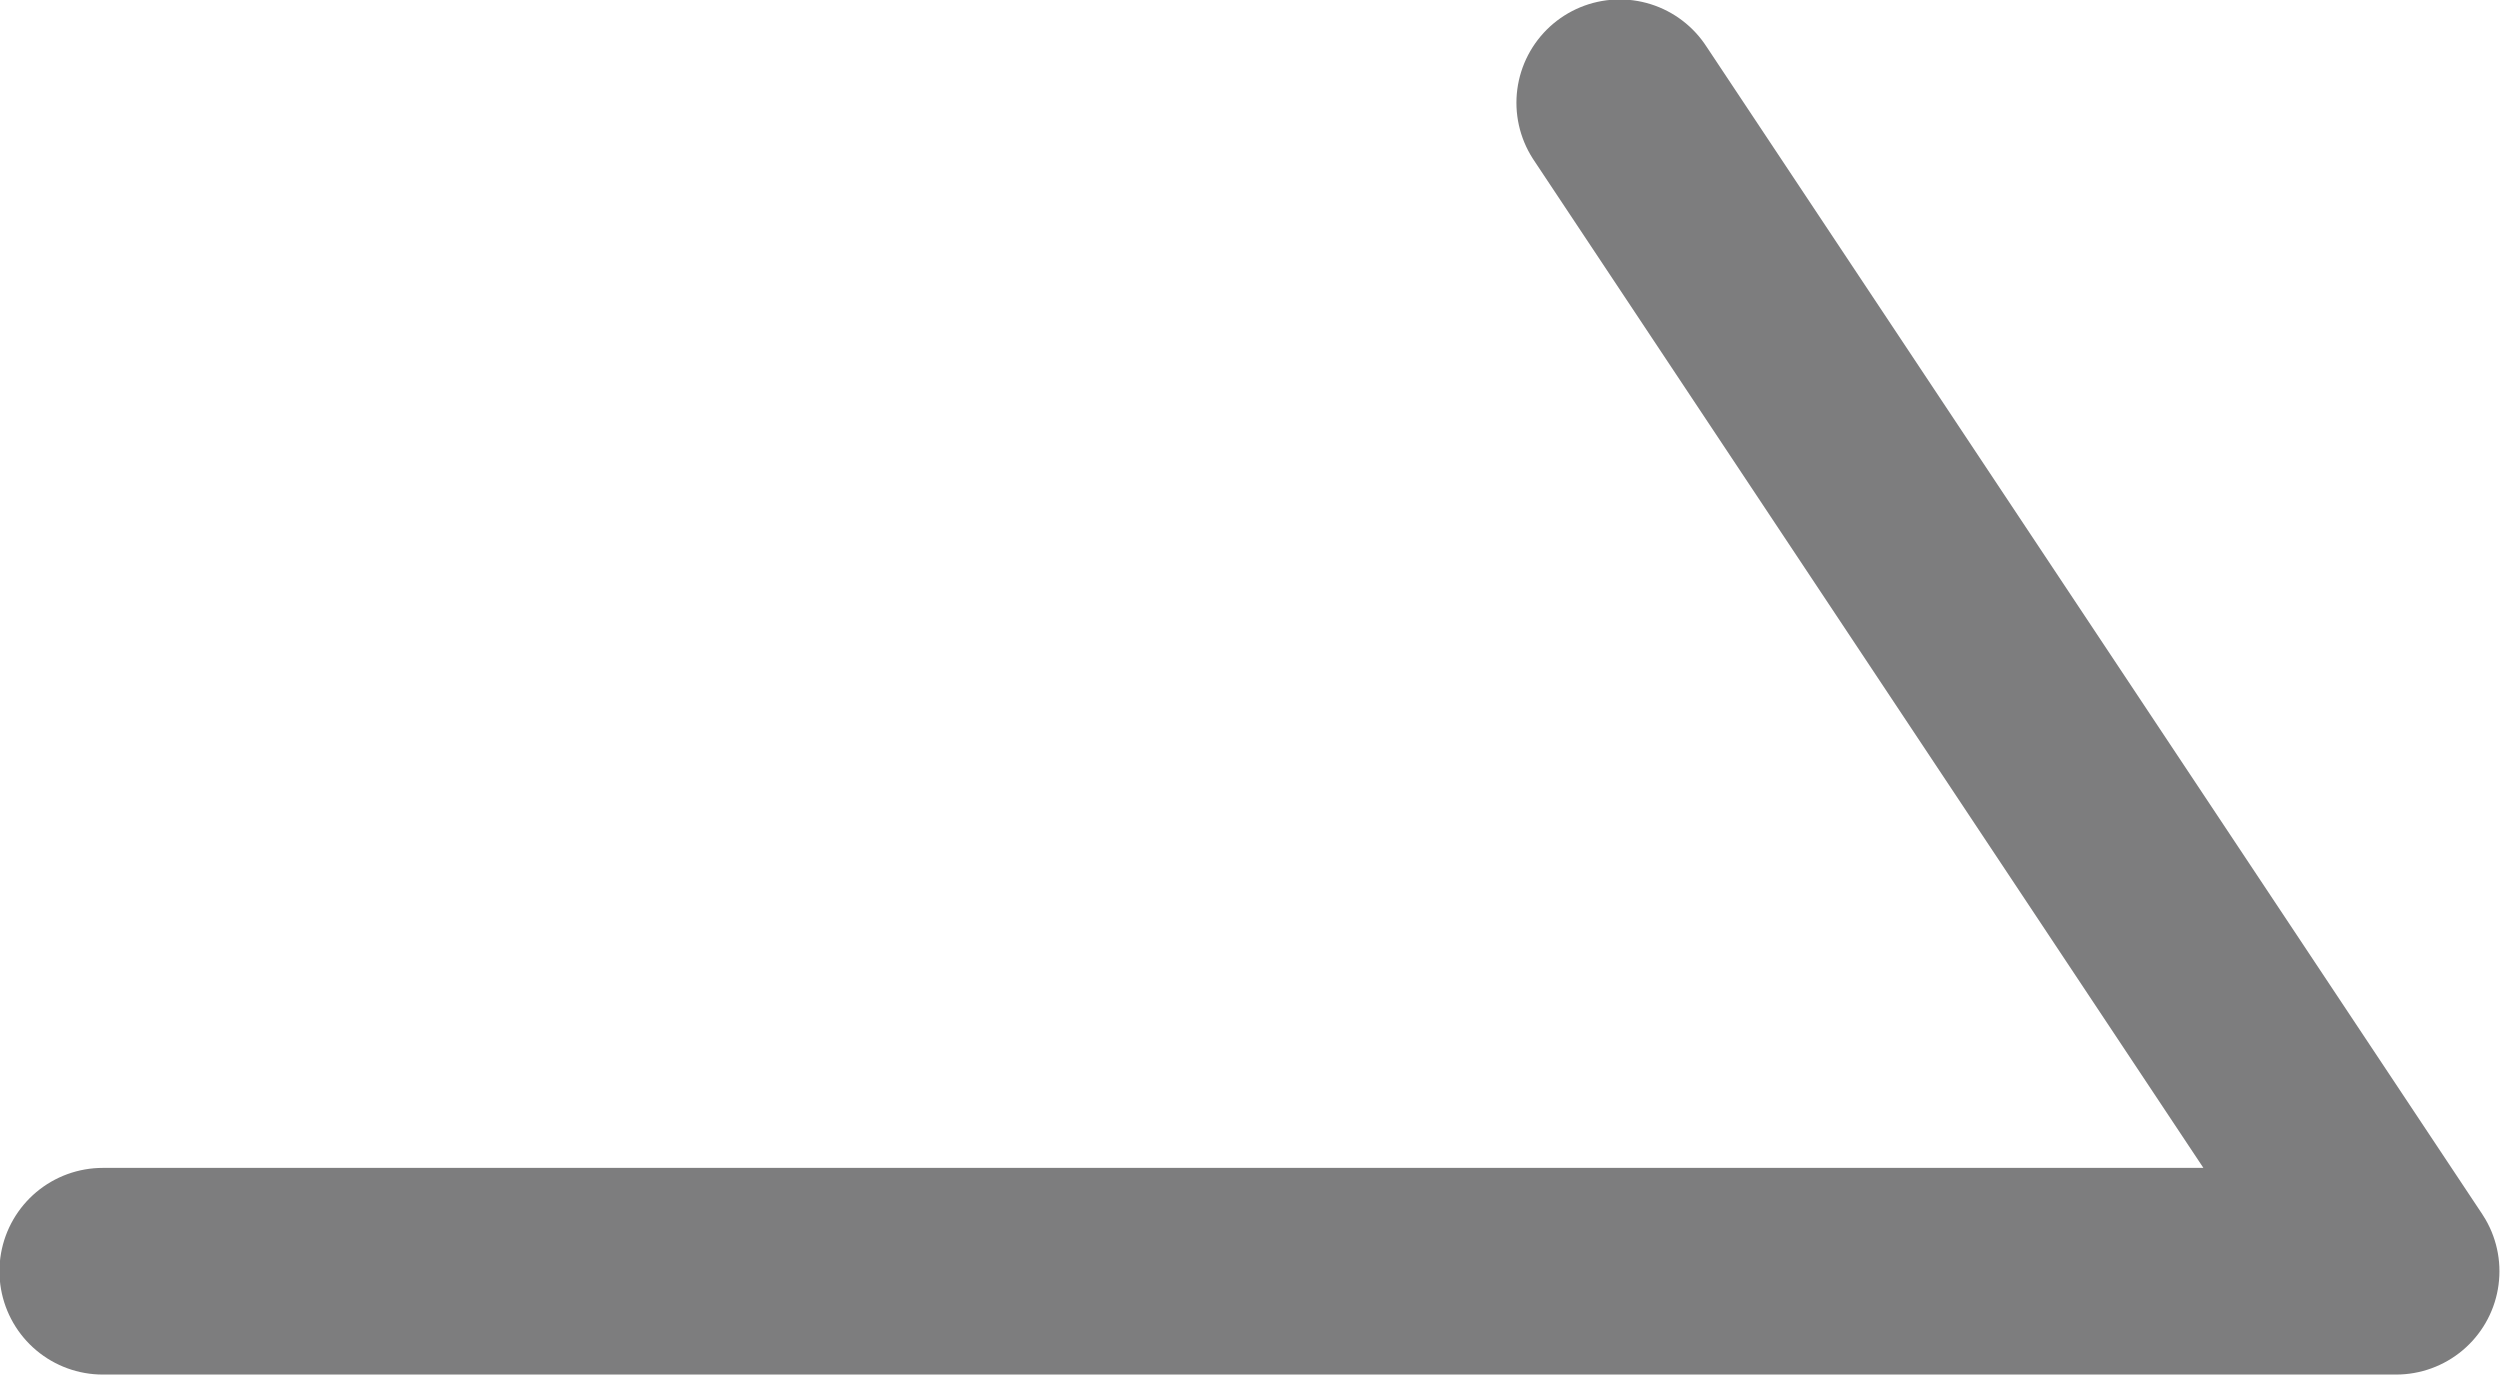 <?xml version="1.0" encoding="UTF-8"?><svg id="_イヤー_2" xmlns="http://www.w3.org/2000/svg" viewBox="0 0 22.38 12.31"><defs><style>.cls-1{fill:none;stroke:#7d7d7e;stroke-linecap:round;stroke-linejoin:round;stroke-width:1.85px;}</style></defs><g id="_イアウト"><polyline class="cls-1" points="14.5 .92 21.45 11.38 .92 11.38"/></g></svg>